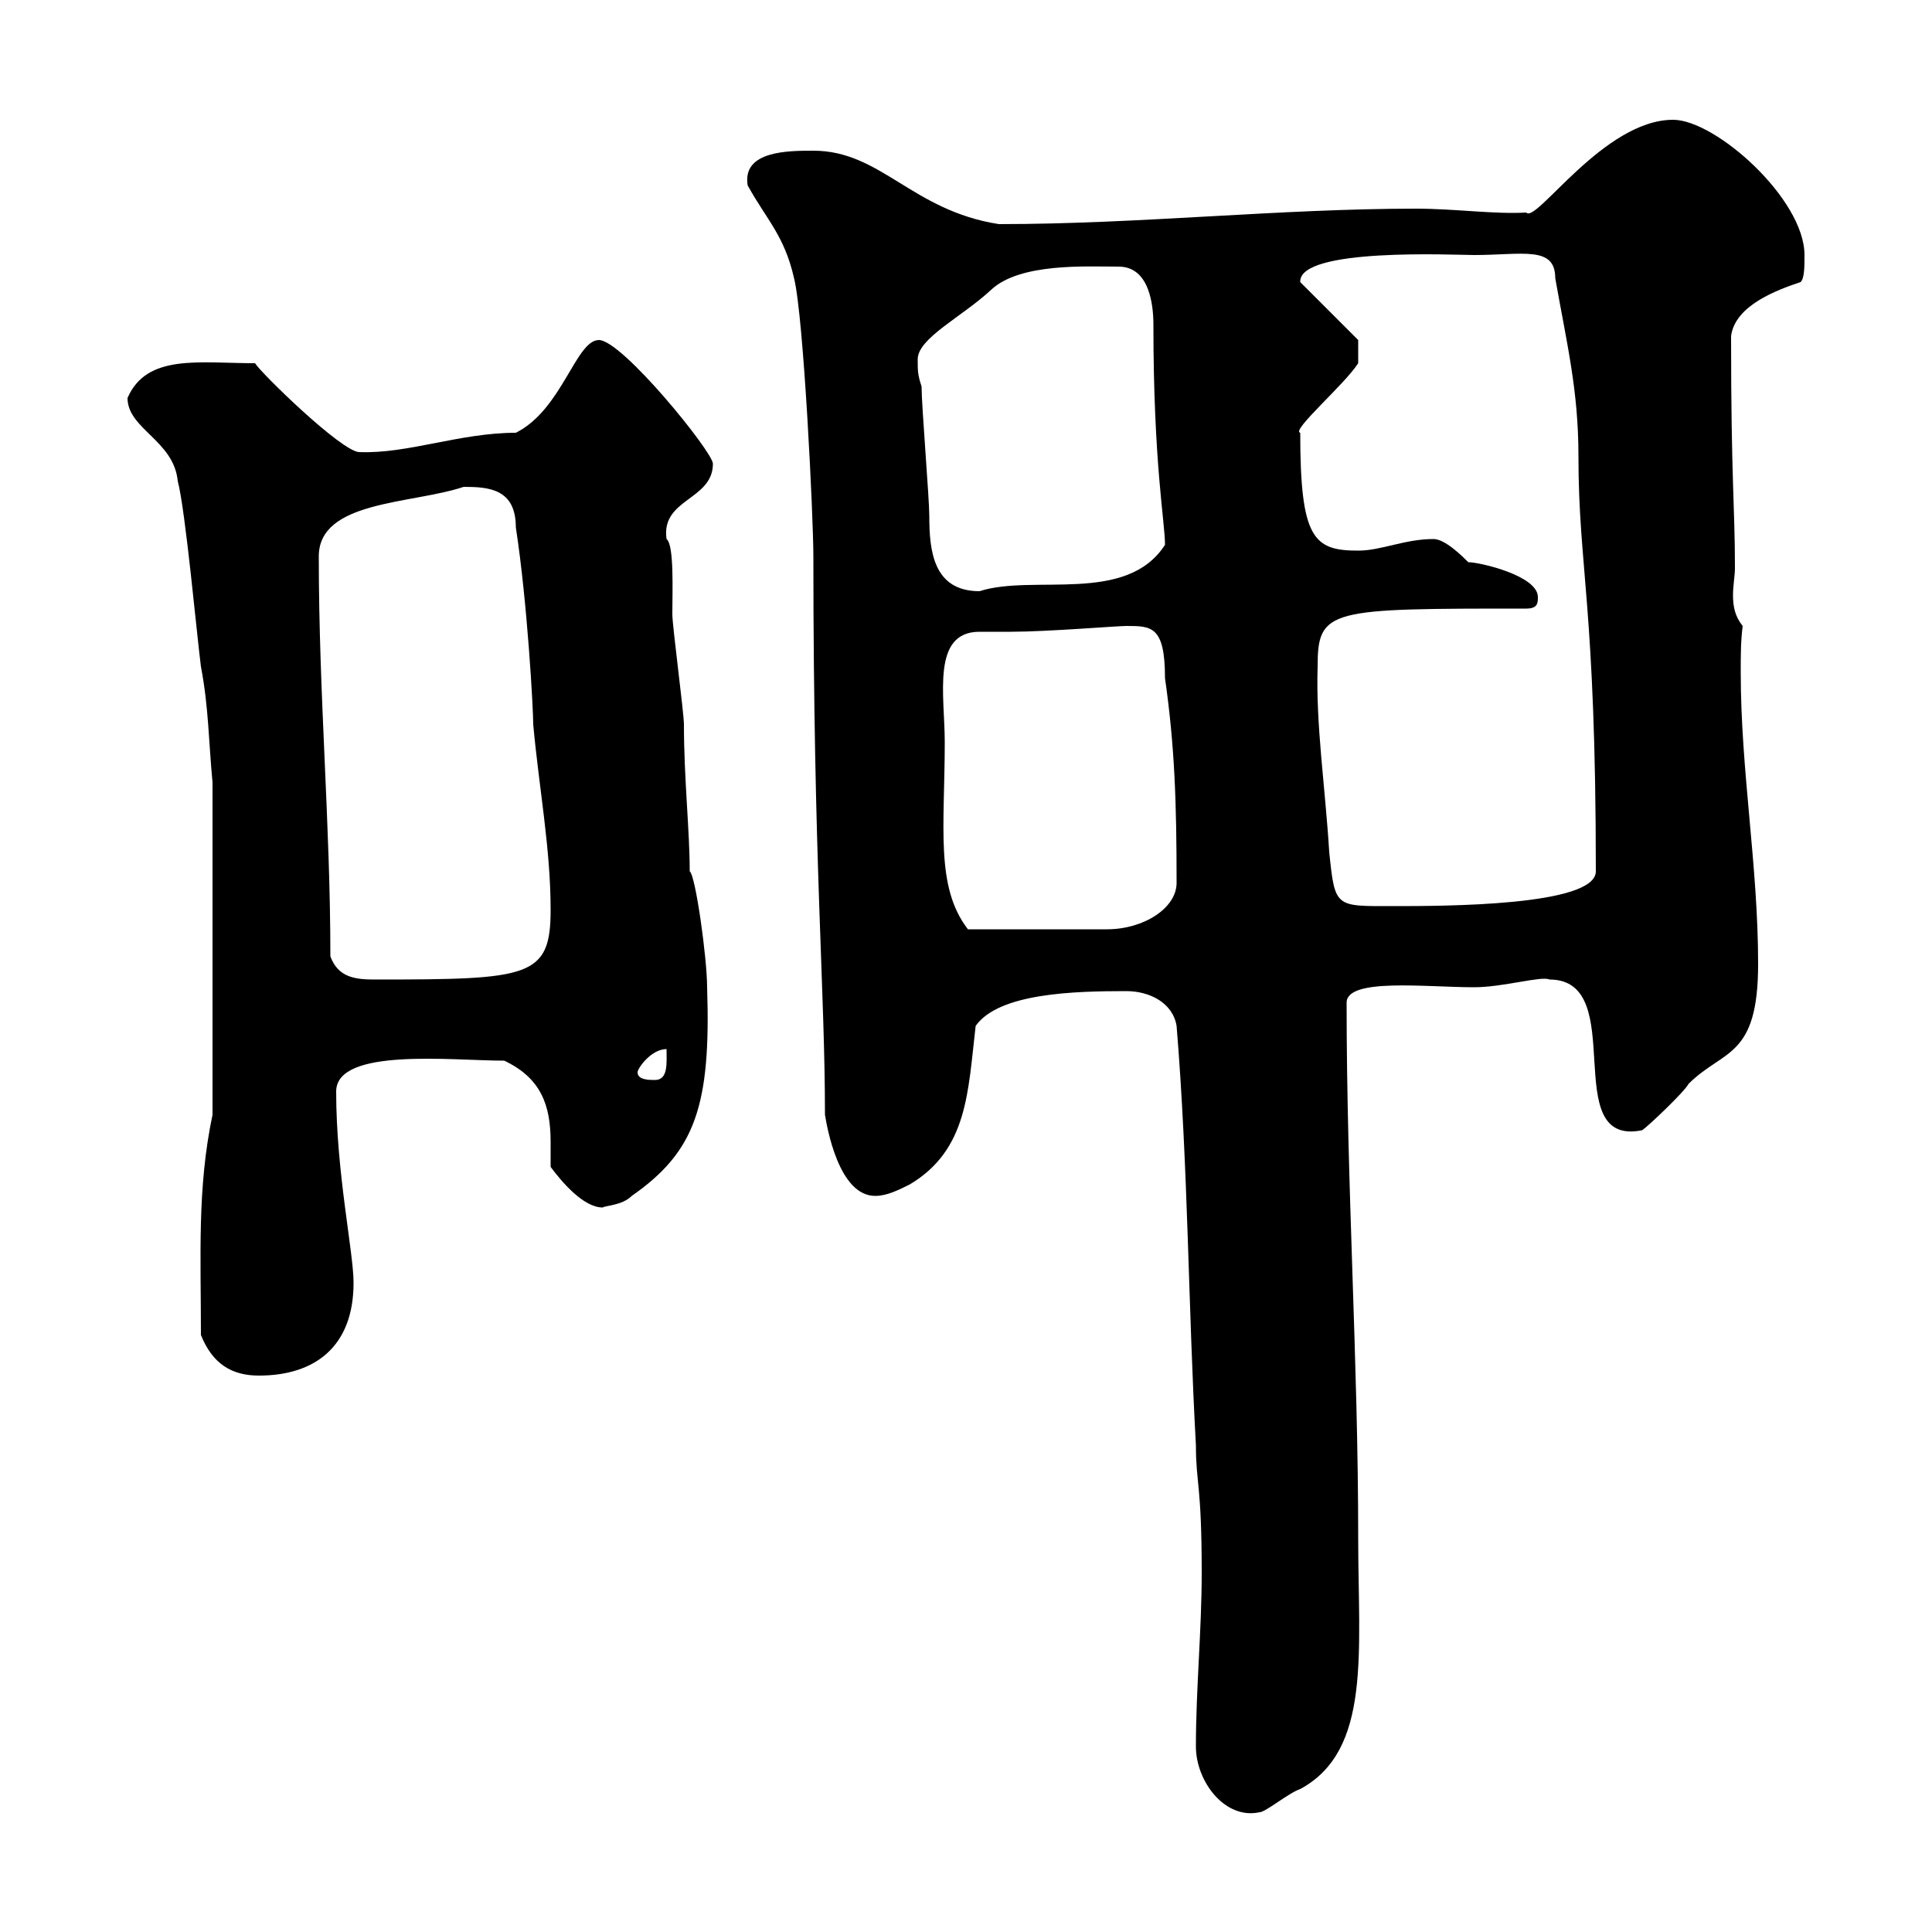 <svg xmlns="http://www.w3.org/2000/svg" xmlns:xlink="http://www.w3.org/1999/xlink" width="300" height="300"><path d="M185.70 271.20C185.70 276.60 190.20 282.60 195.60 281.40C196.50 281.40 200.10 278.40 201.90 277.80C213 271.80 210.90 256.50 210.90 238.80C210.90 211.20 209.10 184.20 209.10 155.70C209.10 151.80 221.40 153.30 228.90 153.30C233.40 153.30 239.40 151.50 240.60 152.10C253.20 152.10 241.80 178.20 255 175.50C255.90 174.90 261.60 169.50 262.20 168.30C267.60 162.90 273 164.40 273 149.70C273 134.40 270.30 119.70 270.30 104.40C270.30 101.70 270.30 99.60 270.60 97.20C269.40 95.70 269.10 94.20 269.10 92.40C269.10 90.90 269.40 89.40 269.40 88.20C269.40 78.60 268.80 74.70 268.80 52.20C269.40 47.40 276 45 279.60 43.80C280.20 43.20 280.20 41.40 280.20 39.60C280.20 30.90 266.40 18.60 259.80 18.60C249 18.60 238.50 34.80 237 33C232.20 33.30 225.90 32.40 219.90 32.40C198.60 32.40 177 34.80 155.10 34.80C141.60 32.70 136.80 23.40 126.30 23.40C122.40 23.40 115.20 23.40 116.10 28.80C119.10 34.20 121.80 36.60 123.30 43.20C124.80 49.20 126.30 80.40 126.30 86.40C126.30 134.10 128.10 153.60 128.10 173.10C128.40 174.90 130.20 185.70 135.90 185.70C137.70 185.70 139.50 184.80 141.30 183.90C150.30 178.50 150.30 169.50 151.50 159.30C155.10 154.20 166.80 153.90 174.90 153.90C178.50 153.90 182.10 155.70 182.70 159.30C184.50 181.20 184.50 202.80 185.70 224.40C185.70 230.40 186.60 230.40 186.60 244.20C186.60 253.20 185.70 262.20 185.70 271.20ZM31.20 207.30C33 211.80 36 213.60 40.20 213.60C48.90 213.60 54.90 209.10 54.90 199.20C54.90 194.40 52.20 182.10 52.20 169.50C52.20 162.60 70.20 164.70 78.30 164.70C84 167.40 85.50 171.60 85.50 177.30C85.50 178.50 85.50 180 85.50 181.20C87.30 183.60 90.60 187.50 93.60 187.50C93.90 187.20 96.60 187.20 98.10 185.70C108 178.80 110.40 171.60 109.80 153.30C109.80 148.80 108 135.90 107.10 135.30C107.10 129 106.20 120.90 106.20 112.50C106.20 110.70 104.40 97.20 104.40 95.40C104.40 91.80 104.70 84.60 103.50 83.70C102.60 77.40 110.70 77.70 110.70 72C110.70 70.20 96.60 52.80 93 52.80C89.40 52.80 87.30 63.60 80.10 67.20C71.40 67.20 63.30 70.50 55.80 70.20C53.10 70.20 40.50 57.90 39.60 56.40C30.90 56.40 22.80 54.90 19.80 61.80C19.80 66.60 27 68.40 27.60 74.70C28.80 79.20 30.60 99 31.20 103.50C32.40 109.80 32.40 115.20 33 121.50L33 173.10C30.60 184.50 31.20 195 31.20 207.30ZM99 166.50C99 165.90 101.10 162.90 103.50 162.90C103.50 165 103.80 167.70 101.70 167.70C100.80 167.70 99 167.70 99 166.50ZM51.30 148.50C51.30 127.80 49.50 108 49.50 86.40C49.50 77.70 63.90 78.30 72 75.60C75.90 75.60 80.10 75.90 80.10 81.90C81.90 93.60 82.80 110.10 82.80 112.50C83.70 122.40 85.50 131.70 85.50 141.30C85.50 151.80 82.20 152.10 58.20 152.10C55.20 152.10 52.50 151.80 51.30 148.50ZM146.70 115.20C146.70 108 144.60 98.10 152.10 98.10C153.60 98.10 155.10 98.10 156.90 98.10C162.60 98.10 173.40 97.20 174.90 97.20C178.80 97.20 180.90 97.20 180.90 105.30C182.40 115.80 182.70 124.50 182.70 137.10C182.70 141 177.60 144.30 171.90 144.30L150.30 144.30C145.20 137.70 146.70 128.40 146.70 115.20ZM204.60 103.50C204.60 94.50 206.40 94.50 237 94.50C238.80 94.50 238.80 93.60 238.80 92.70C238.80 89.40 229.80 87.30 228 87.30C227.10 86.40 224.40 83.70 222.60 83.70C218.10 83.70 214.50 85.50 210.90 85.50C204 85.50 201.90 83.70 201.90 67.20C200.40 66.90 208.80 59.70 210.90 56.40L210.90 52.80L201.90 43.80C201.60 38.40 225.90 39.60 228.90 39.60C236.40 39.60 241.50 38.10 241.50 43.20C243.30 53.40 245.10 60.60 245.10 70.80C245.10 88.20 247.80 93.90 247.80 135.30C247.80 140.70 224.10 140.70 216.30 140.70C207.30 140.70 207.30 141 206.40 132.30C205.80 122.40 204.30 112.50 204.60 103.50ZM143.10 60C142.50 58.20 142.50 57.60 142.50 55.80C142.50 52.50 149.40 49.20 153.90 45C158.40 40.80 168.60 41.40 173.70 41.40C178.50 41.40 179.10 47.40 179.10 50.40C179.10 72 180.90 81 180.90 84.60C174.90 93.90 160.50 89.10 152.10 91.80C144.90 91.80 144.30 85.50 144.30 80.10C144.30 77.40 143.10 63 143.10 60Z"/></svg>